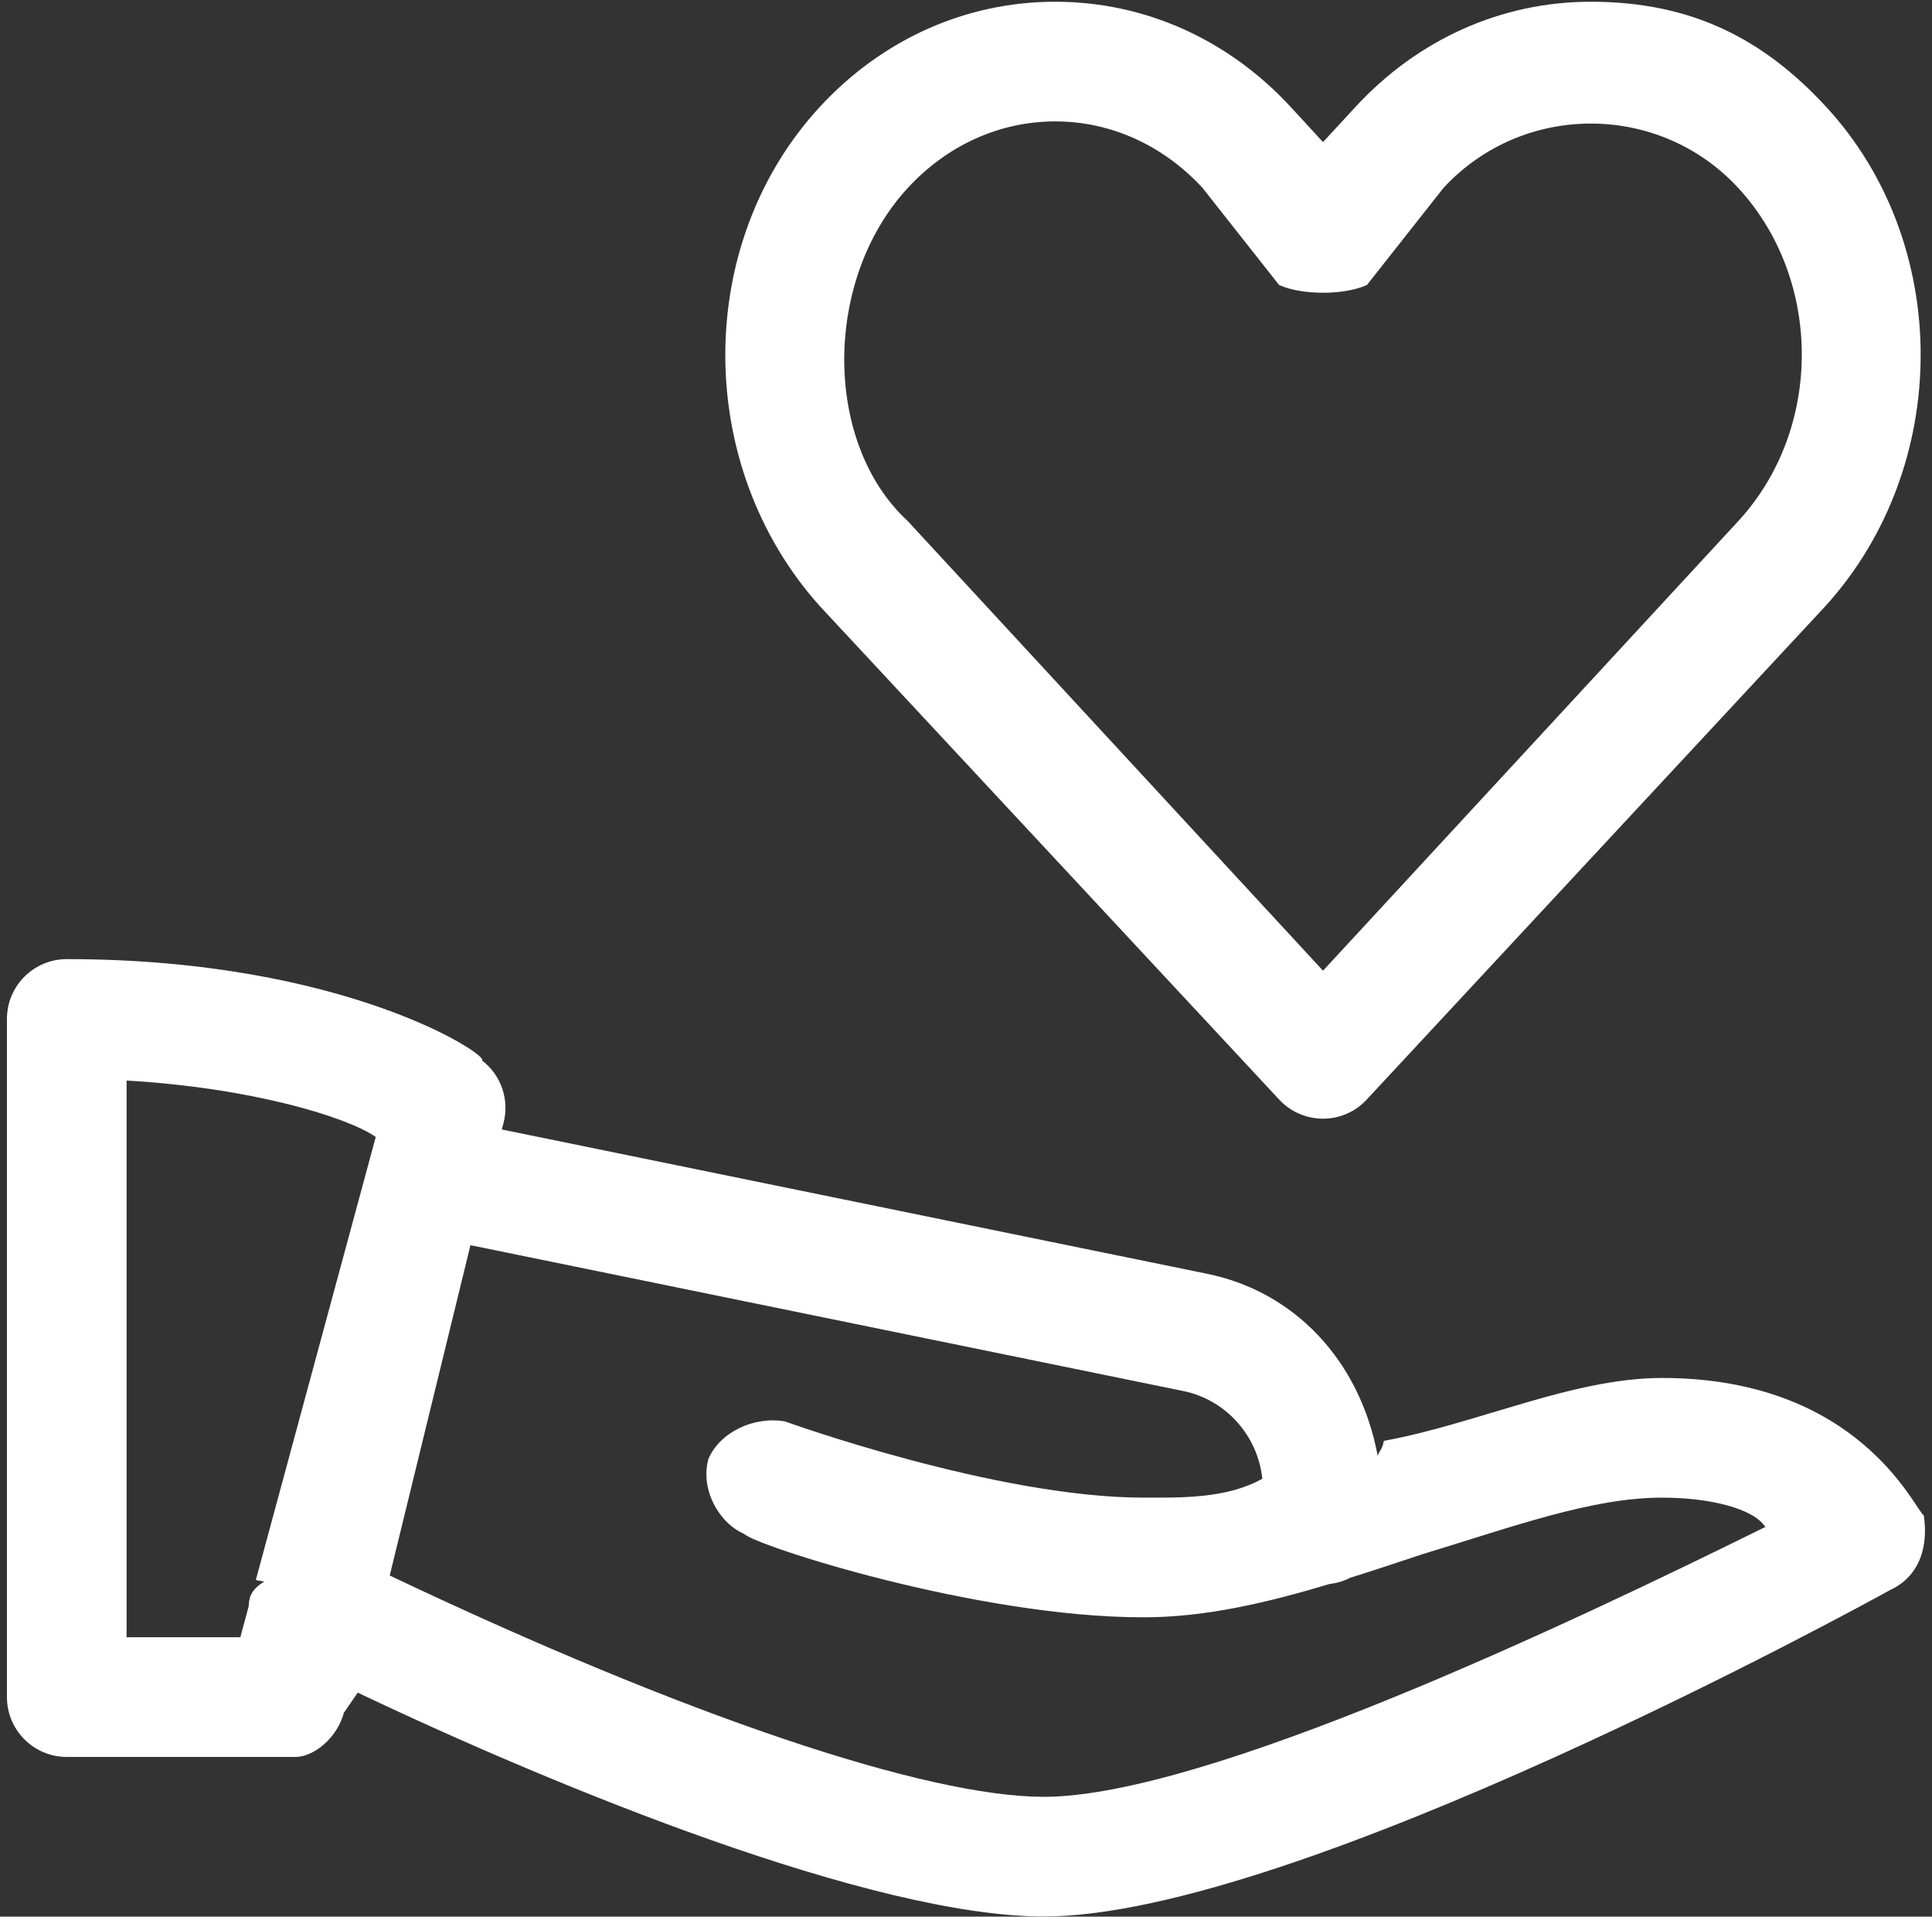 <?xml version="1.0" encoding="UTF-8"?>
<svg xmlns="http://www.w3.org/2000/svg" xmlns:xlink="http://www.w3.org/1999/xlink" width="122px" height="121px">
  <rect width="100%" height="100%" fill="#333333" stroke="none"/>
  <path fill-rule="evenodd" fill="rgb(255, 255, 255)" d="M86.315,69.406 C85.605,70.187 84.597,70.624 83.545,70.624 C82.492,70.624 81.485,70.187 80.769,69.411 L51.773,38.27 C43.810,29.404 43.810,15.367 51.773,6.744 C55.727,2.467 61.0,0.110 66.636,0.110 C72.262,0.110 77.541,2.467 81.490,6.738 L83.545,8.970 L85.600,6.744 C89.549,2.467 94.827,0.110 100.453,0.110 C106.84,0.110 111.363,2.467 115.311,6.738 C123.275,15.361 123.275,29.399 115.311,38.22 L86.315,69.406 ZM109.766,11.866 C104.760,6.446 96.157,6.446 91.150,11.866 L86.320,17.99 C84.895,18.645 82.200,18.645 80.769,17.99 L75.939,11.866 C73.436,9.156 70.132,7.665 66.636,7.665 C63.136,7.665 59.827,9.156 57.324,11.866 C51.974,17.663 51.974,27.97 57.324,32.899 L83.545,61.282 L109.766,32.899 C115.115,27.102 115.115,17.668 109.766,11.866 ZM31.686,71.306 L76.246,80.421 C81.693,81.537 85.860,85.820 87.0,91.92 C87.129,91.49 87.259,91.6 87.388,90.963 C93.246,89.9 99.300,86.994 104.951,86.994 C117.437,86.994 120.908,95.310 121.48,95.667 C121.759,97.441 121.34,99.455 119.366,100.377 C117.845,101.218 81.817,120.992 65.916,120.992 C55.11,120.992 35.205,112.862 22.59,106.859 L21.714,108.134 C21.270,109.775 19.774,110.919 18.67,110.919 L4.216,110.919 C2.131,110.919 0.438,109.226 0.438,107.141 L0.438,64.329 C0.438,62.243 2.131,60.551 4.216,60.551 C21.875,60.551 30.95,66.681 30.432,66.943 C31.651,67.875 32.190,69.451 31.787,70.932 L31.686,71.306 ZM65.916,113.437 C76.131,113.437 99.320,102.406 111.474,96.40 C110.73,95.239 107.988,94.549 104.951,94.549 C100.529,94.549 95.59,96.367 89.775,98.135 C88.280,98.634 86.772,99.136 85.262,99.608 C84.868,99.811 84.437,99.942 83.977,99.996 C79.995,101.187 76.12,102.104 72.212,102.104 C61.600,102.104 47.587,97.53 46.998,96.841 C45.34,96.126 44.21,93.960 44.737,92.1 C45.457,90.41 47.623,89.39 49.577,89.739 C49.708,89.789 62.935,94.549 72.212,94.549 C74.489,94.549 77.46,94.63 79.711,93.354 C79.430,90.655 77.433,88.380 74.730,87.820 L29.708,78.611 L24.61,99.466 C43.346,108.362 58.507,113.437 65.916,113.437 ZM7.994,68.217 L7.994,103.363 L15.176,103.363 L15.706,101.404 C15.719,100.896 15.831,100.382 16.62,99.893 C16.90,99.835 16.129,99.788 16.159,99.731 L23.728,71.778 C21.94,70.534 15.947,68.680 7.994,68.217 Z"></path>
</svg>
